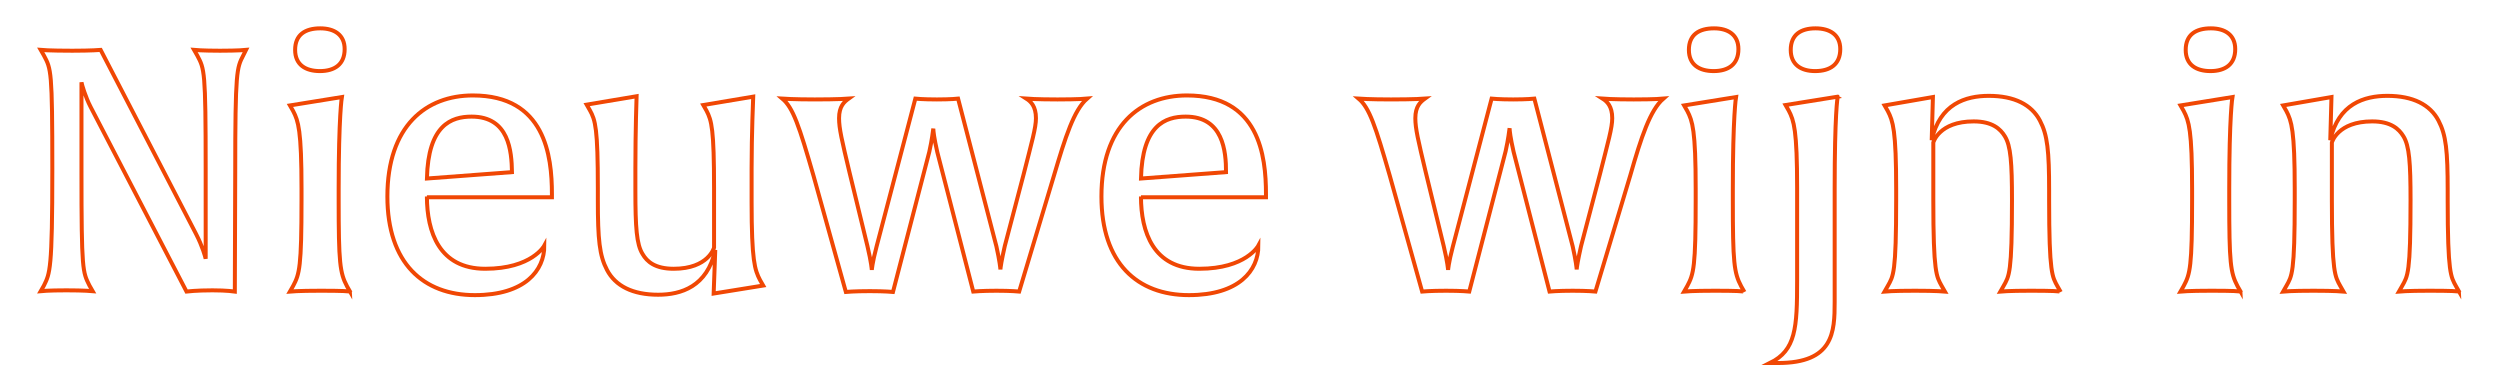 <?xml version="1.0" encoding="utf-8"?>
<!-- Generator: Adobe Illustrator 23.0.4, SVG Export Plug-In . SVG Version: 6.00 Build 0)  -->
<svg version="1.1" id="Layer_1" xmlns="http://www.w3.org/2000/svg" xmlns:xlink="http://www.w3.org/1999/xlink" x="0px" y="0px"
	 viewBox="0 0 626 98" style="enable-background:new 0 0 626 98;" xml:space="preserve">
<style type="text/css">
	.st0{fill:none;stroke:#F04704;stroke-miterlimit:10;}
</style>
<g>
	<path class="st0" d="M60.9,13.9c-1.6,3.1-2,3.8-2,29.2L58.8,73c0,0-2-0.3-5.6-0.3c-4.1,0-6.5,0.3-6.5,0.3l-24-46.2
		c-1.3-2.5-2.2-5.6-2.3-6.2v22.5c0,24.7,0.3,25,2,28.4l0.8,1.4c0,0-2.1-0.2-6.6-0.2s-6.4,0.2-6.4,0.2l0.8-1.4
		c1.5-3.1,2.1-3.8,2.1-29.2c0-24.7-0.3-25-2.1-28.4l-0.8-1.4c0,0,2.1,0.2,7.9,0.2c4.8,0,7.1-0.2,7.1-0.2l23.9,46.1
		c1.6,3.1,2.3,5.7,2.4,6.2V42.3c0-24.7-0.3-25-2.1-28.4l-0.8-1.4c0,0,2.1,0.2,6.5,0.2c4.6,0,6.5-0.2,6.5-0.2L60.9,13.9z"/>
	<path class="st0" d="M80.2,72.8c-5.5,0-7.6,0.2-7.6,0.2l0.8-1.4c1.6-3,2.1-4.7,2.1-21.6v-2.7c0-14.7-0.8-17-2.1-19.5l-0.8-1.4
		l13-2.1c0,0-0.8,4.7-0.8,23v2.8c0,15.7,0.3,18.2,2.1,21.6l0.8,1.4C87.7,72.9,85.6,72.8,80.2,72.8z M80.1,17.8
		c-3.6,0-6.2-1.6-6.2-5.3c0-3.8,2.5-5.4,6.3-5.4c3.5,0,6.1,1.6,6.1,5.2C86.3,16.1,83.8,17.8,80.1,17.8z"/>
	<path class="st0" d="M106.9,49.2c0,8.9,3.1,18.1,14.6,18.1c11.7,0,14.8-5.8,14.8-5.8c0,6.2-4.8,12.4-17.4,12.4
		c-12.9,0-21.9-8-21.9-24.7c0-17.7,9.7-25.3,21.4-25.3c18.1,0,19.8,15.1,19.8,24.7v0.8H106.9z M118.1,29.2
		c-5.1,0-10.9,2.1-11.2,15.5l21.3-1.6C128.1,37.9,127.5,29.2,118.1,29.2z"/>
	<path class="st0" d="M178.7,73.5l0.4-10.9c-2,9.2-8.6,11.2-14.3,11.2c-6.4,0-10.7-2.2-12.8-6.2c-1.9-3.6-2.3-7.6-2.3-17.5v-3
		c0-14.9-0.6-17-2-19.5l-0.8-1.4l12.5-2.1c0,0-0.3,8.6-0.3,18v5.5c0,9.4,0.3,13.6,1.8,16c1.1,1.9,3.1,3.7,7.8,3.7
		c8.7,0,10.1-5.3,10.1-5.3V47.2c0-14.9-0.6-17-1.9-19.5l-0.8-1.4l12.5-2.1c0,0-0.4,9.3-0.4,18v8.4c0,14.7,0.8,17,2.1,19.5l0.8,1.4
		L178.7,73.5z"/>
	<path class="st0" d="M263.9,44l-8.7,29c0,0-2-0.2-5.7-0.2c-3.6,0-5.8,0.2-5.8,0.2l-9-34.9c-0.8-3.5-1-5.3-1-5.9
		c-0.1,0.6-0.3,2.7-1,5.8l-9.1,35.1c0,0-2-0.2-5.8-0.2c-3.9,0-6,0.2-6,0.2L203.7,44c-3.6-12.5-5.1-17-7.8-19.3c0,0,2.9,0.2,8.1,0.2
		c5.9,0,8.5-0.2,8.5-0.2c-1.1,0.8-2.4,1.9-2.4,4.9c0,2.6,0.7,5.5,2.6,13.5l4.5,18.5c1,4.2,1.1,6,1.1,6s0.1-1.7,1.2-5.9l9.7-37
		c0,0,1.9,0.2,5.4,0.2s5.3-0.2,5.3-0.2l9.6,37c0.8,3.6,1,5.5,1,5.8c0-0.4,0.3-2.4,1.1-5.9l4.7-17.9c2.1-8.3,3.1-11.7,3.1-14.1
		c0-3-1.3-4.2-2.4-4.9c0,0,2.6,0.2,7.8,0.2c5.3,0,7.4-0.2,7.4-0.2C268.9,27.6,266.8,34.2,263.9,44z"/>
	<path class="st0" d="M285.7,49.2c0,8.9,3.1,18.1,14.6,18.1c11.7,0,14.8-5.8,14.8-5.8c0,6.2-4.8,12.4-17.4,12.4
		c-12.9,0-21.9-8-21.9-24.7c0-17.7,9.7-25.3,21.4-25.3c18.1,0,19.8,15.1,19.8,24.7v0.8H285.7z M296.9,29.2
		c-5.1,0-10.9,2.1-11.2,15.5l21.3-1.6C307,37.9,306.3,29.2,296.9,29.2z"/>
	<path class="st0" d="M408.2,44l-8.7,29c0,0-2-0.2-5.7-0.2s-5.8,0.2-5.8,0.2L379,38c-0.8-3.5-1-5.3-1-5.9c-0.1,0.6-0.3,2.7-1,5.8
		l-9.1,35.1c0,0-2-0.2-5.8-0.2c-3.9,0-6,0.2-6,0.2L348,44c-3.6-12.5-5.1-17-7.8-19.3c0,0,2.9,0.2,8.1,0.2c5.9,0,8.5-0.2,8.5-0.2
		c-1.1,0.8-2.4,1.9-2.4,4.9c0,2.6,0.7,5.5,2.6,13.5l4.5,18.5c1,4.2,1.1,6,1.1,6s0.1-1.7,1.2-5.9l9.7-37c0,0,2,0.2,5.4,0.2
		s5.3-0.2,5.3-0.2l9.6,37c0.8,3.6,1,5.5,1,5.8c0-0.4,0.3-2.4,1.1-5.9l4.7-17.9c2.1-8.3,3.1-11.7,3.1-14.1c0-3-1.3-4.2-2.4-4.9
		c0,0,2.6,0.2,7.8,0.2c5.3,0,7.4-0.2,7.4-0.2C413.2,27.6,411,34.2,408.2,44z"/>
	<path class="st0" d="M429.3,72.8c-5.5,0-7.6,0.2-7.6,0.2l0.8-1.4c1.6-3,2.1-4.7,2.1-21.6v-2.7c0-14.7-0.8-17-2.1-19.5l-0.8-1.4
		l13-2.1c0,0-0.8,4.7-0.8,23v2.8c0,15.7,0.3,18.2,2.1,21.6l0.8,1.4C436.7,72.9,434.6,72.8,429.3,72.8z M429.1,17.8
		c-3.6,0-6.2-1.6-6.2-5.3c0-3.8,2.5-5.4,6.3-5.4c3.5,0,6.1,1.6,6.1,5.2C435.3,16.1,432.8,17.8,429.1,17.8z"/>
	<path class="st0" d="M459.4,47.1v28.5c0,7.6-0.3,15.3-14.2,15.3h-2c6.5-3.2,6.8-8.8,6.8-20.6V47.2c0-14.7-0.8-17-2.1-19.5l-0.8-1.4
		l13.1-2.1C460.1,24.1,459.4,28.9,459.4,47.1z M454.5,17.8c-3.5,0-6.1-1.6-6.1-5.3c0-3.8,2.5-5.4,6.2-5.4c3.6,0,6.2,1.6,6.2,5.2
		C460.8,16.1,458.3,17.8,454.5,17.8z"/>
	<path class="st0" d="M508.4,72.8c-5.4,0-7.5,0.2-7.5,0.2l0.8-1.4c1.4-2.5,2.1-3.1,2.1-21.5c0-9.3-0.3-13.6-1.8-16
		c-1.1-1.8-3.1-3.7-7.8-3.7c-8.7,0-10.1,5.3-10.1,5.3v14.3c0,18.5,0.8,19.2,2.1,21.6l0.8,1.4c0,0-2.1-0.2-7.5-0.2
		c-5.5,0-7.6,0.2-7.6,0.2l0.8-1.4c1.4-2.5,2.1-3.1,2.1-21.6v-2.7c0-14.7-0.8-17-2.1-19.5l-0.8-1.4l12.1-2.1l-0.3,10.8
		c2-9.1,8.5-11.1,14.3-11.1c6.4,0,10.7,2.2,12.8,6.2c1.9,3.6,2.3,7.6,2.3,17.5v2.4c0,18.5,0.8,19.2,2.1,21.6l0.8,1.4
		C515.9,72.9,513.8,72.8,508.4,72.8z"/>
	<path class="st0" d="M553.6,72.8c-5.5,0-7.6,0.2-7.6,0.2l0.8-1.4c1.6-3,2.1-4.7,2.1-21.6v-2.7c0-14.7-0.8-17-2.1-19.5l-0.8-1.4
		l13-2.1c0,0-0.8,4.7-0.8,23v2.8c0,15.7,0.3,18.2,2.1,21.6l0.8,1.4C561.1,72.9,559,72.8,553.6,72.8z M553.5,17.8
		c-3.6,0-6.2-1.6-6.2-5.3c0-3.8,2.5-5.4,6.3-5.4c3.5,0,6.1,1.6,6.1,5.2C559.7,16.1,557.2,17.8,553.5,17.8z"/>
	<path class="st0" d="M608.2,72.8c-5.4,0-7.5,0.2-7.5,0.2l0.8-1.4c1.4-2.5,2.1-3.1,2.1-21.5c0-9.3-0.3-13.6-1.8-16
		c-1.1-1.8-3.1-3.7-7.8-3.7c-8.7,0-10.1,5.3-10.1,5.3v14.3c0,18.5,0.8,19.2,2.1,21.6l0.8,1.4c0,0-2.1-0.2-7.5-0.2
		c-5.5,0-7.6,0.2-7.6,0.2l0.8-1.4c1.4-2.5,2.1-3.1,2.1-21.6v-2.7c0-14.7-0.8-17-2.1-19.5l-0.8-1.4l12.1-2.1l-0.3,10.8
		c2-9.1,8.5-11.1,14.3-11.1c6.4,0,10.7,2.2,12.8,6.2c1.9,3.6,2.3,7.6,2.3,17.5v2.4c0,18.5,0.8,19.2,2.1,21.6l0.8,1.4
		C615.8,72.9,613.7,72.8,608.2,72.8z"/>
</g>
</svg>
